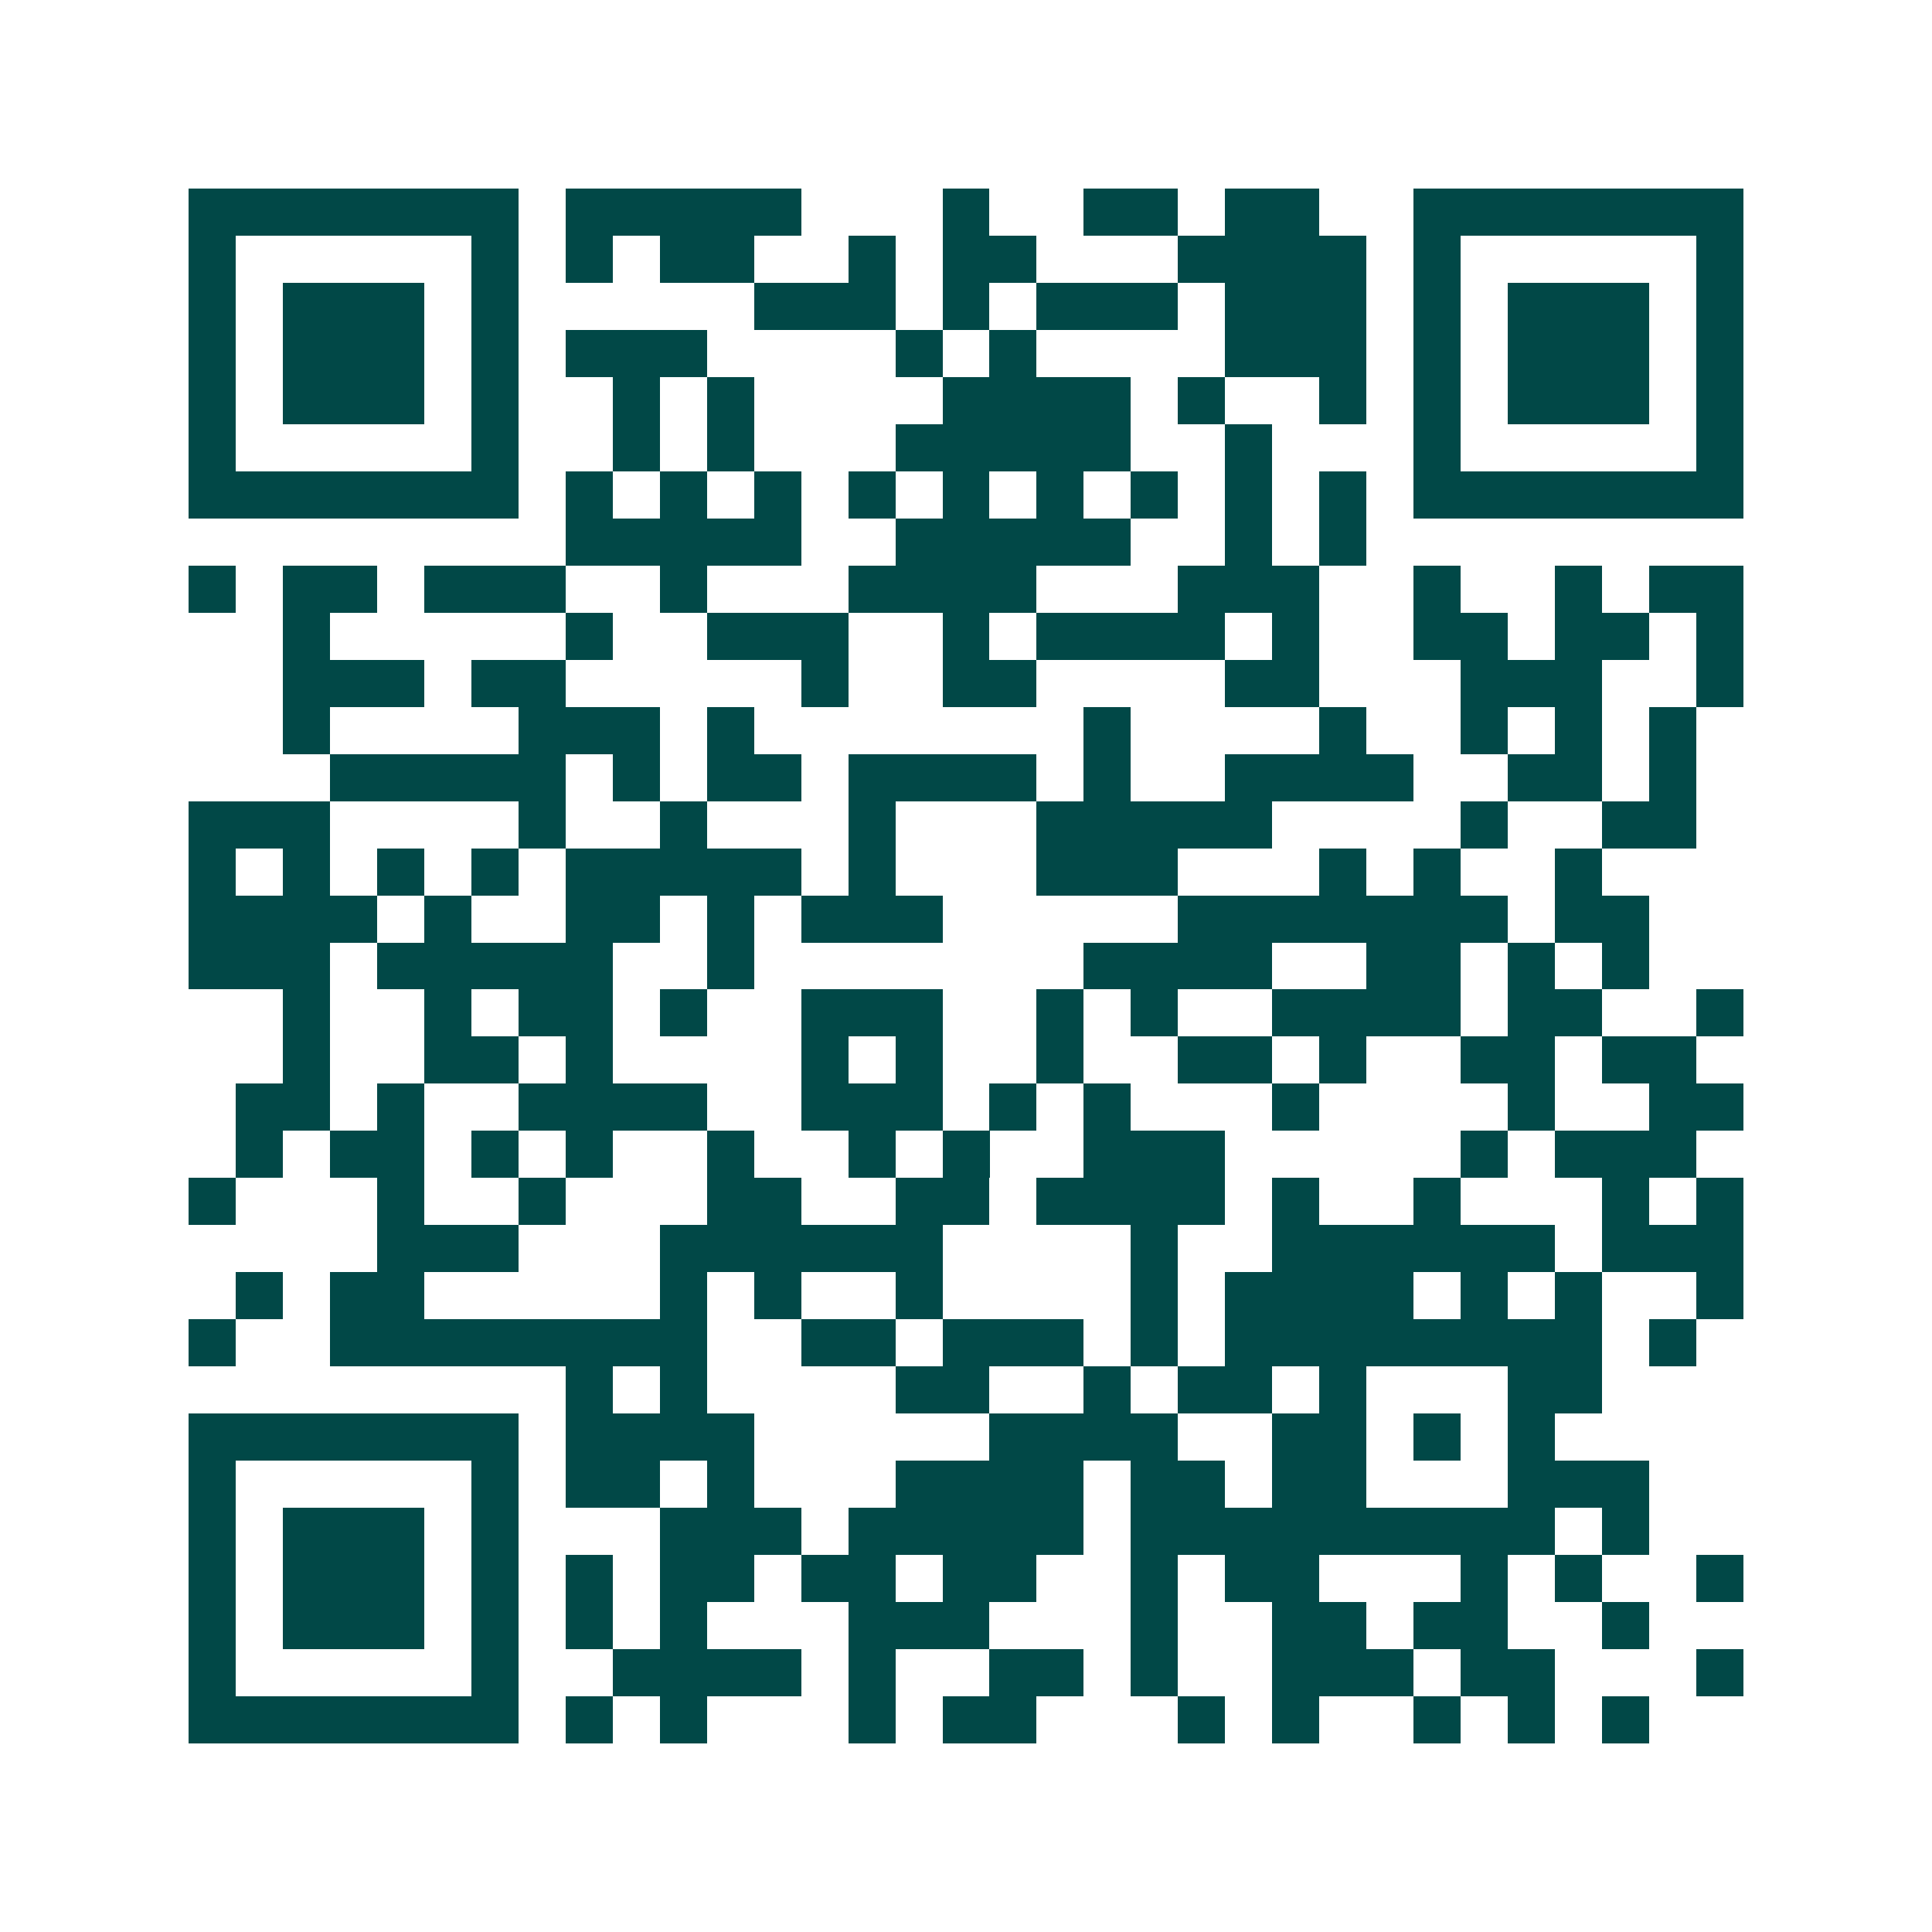 <svg xmlns="http://www.w3.org/2000/svg" width="200" height="200" viewBox="0 0 41 41" shape-rendering="crispEdges"><path fill="#ffffff" d="M0 0h41v41H0z"/><path stroke="#014847" d="M4 4.5h7m1 0h5m3 0h1m2 0h2m1 0h2m2 0h7M4 5.5h1m5 0h1m1 0h1m1 0h2m2 0h1m1 0h2m3 0h4m1 0h1m5 0h1M4 6.5h1m1 0h3m1 0h1m5 0h3m1 0h1m1 0h3m1 0h3m1 0h1m1 0h3m1 0h1M4 7.5h1m1 0h3m1 0h1m1 0h3m4 0h1m1 0h1m4 0h3m1 0h1m1 0h3m1 0h1M4 8.5h1m1 0h3m1 0h1m2 0h1m1 0h1m4 0h4m1 0h1m2 0h1m1 0h1m1 0h3m1 0h1M4 9.5h1m5 0h1m2 0h1m1 0h1m3 0h5m2 0h1m3 0h1m5 0h1M4 10.5h7m1 0h1m1 0h1m1 0h1m1 0h1m1 0h1m1 0h1m1 0h1m1 0h1m1 0h1m1 0h7M12 11.5h5m2 0h5m2 0h1m1 0h1M4 12.5h1m1 0h2m1 0h3m2 0h1m3 0h4m3 0h3m2 0h1m2 0h1m1 0h2M6 13.5h1m5 0h1m2 0h3m2 0h1m1 0h4m1 0h1m2 0h2m1 0h2m1 0h1M6 14.5h3m1 0h2m5 0h1m2 0h2m4 0h2m3 0h3m2 0h1M6 15.5h1m4 0h3m1 0h1m7 0h1m4 0h1m2 0h1m1 0h1m1 0h1M7 16.5h5m1 0h1m1 0h2m1 0h4m1 0h1m2 0h4m2 0h2m1 0h1M4 17.5h3m4 0h1m2 0h1m3 0h1m3 0h5m4 0h1m2 0h2M4 18.5h1m1 0h1m1 0h1m1 0h1m1 0h5m1 0h1m3 0h3m3 0h1m1 0h1m2 0h1M4 19.5h4m1 0h1m2 0h2m1 0h1m1 0h3m5 0h7m1 0h2M4 20.5h3m1 0h5m2 0h1m7 0h4m2 0h2m1 0h1m1 0h1M6 21.5h1m2 0h1m1 0h2m1 0h1m2 0h3m2 0h1m1 0h1m2 0h4m1 0h2m2 0h1M6 22.5h1m2 0h2m1 0h1m4 0h1m1 0h1m2 0h1m2 0h2m1 0h1m2 0h2m1 0h2M5 23.5h2m1 0h1m2 0h4m2 0h3m1 0h1m1 0h1m3 0h1m4 0h1m2 0h2M5 24.5h1m1 0h2m1 0h1m1 0h1m2 0h1m2 0h1m1 0h1m2 0h3m5 0h1m1 0h3M4 25.5h1m3 0h1m2 0h1m3 0h2m2 0h2m1 0h4m1 0h1m2 0h1m3 0h1m1 0h1M8 26.5h3m3 0h6m4 0h1m2 0h6m1 0h3M5 27.5h1m1 0h2m5 0h1m1 0h1m2 0h1m4 0h1m1 0h4m1 0h1m1 0h1m2 0h1M4 28.5h1m2 0h8m2 0h2m1 0h3m1 0h1m1 0h8m1 0h1M12 29.5h1m1 0h1m4 0h2m2 0h1m1 0h2m1 0h1m3 0h2M4 30.5h7m1 0h4m5 0h4m2 0h2m1 0h1m1 0h1M4 31.5h1m5 0h1m1 0h2m1 0h1m3 0h4m1 0h2m1 0h2m3 0h3M4 32.5h1m1 0h3m1 0h1m3 0h3m1 0h5m1 0h9m1 0h1M4 33.5h1m1 0h3m1 0h1m1 0h1m1 0h2m1 0h2m1 0h2m2 0h1m1 0h2m3 0h1m1 0h1m2 0h1M4 34.5h1m1 0h3m1 0h1m1 0h1m1 0h1m3 0h3m3 0h1m2 0h2m1 0h2m2 0h1M4 35.5h1m5 0h1m2 0h4m1 0h1m2 0h2m1 0h1m2 0h3m1 0h2m3 0h1M4 36.5h7m1 0h1m1 0h1m3 0h1m1 0h2m3 0h1m1 0h1m2 0h1m1 0h1m1 0h1"/></svg>
